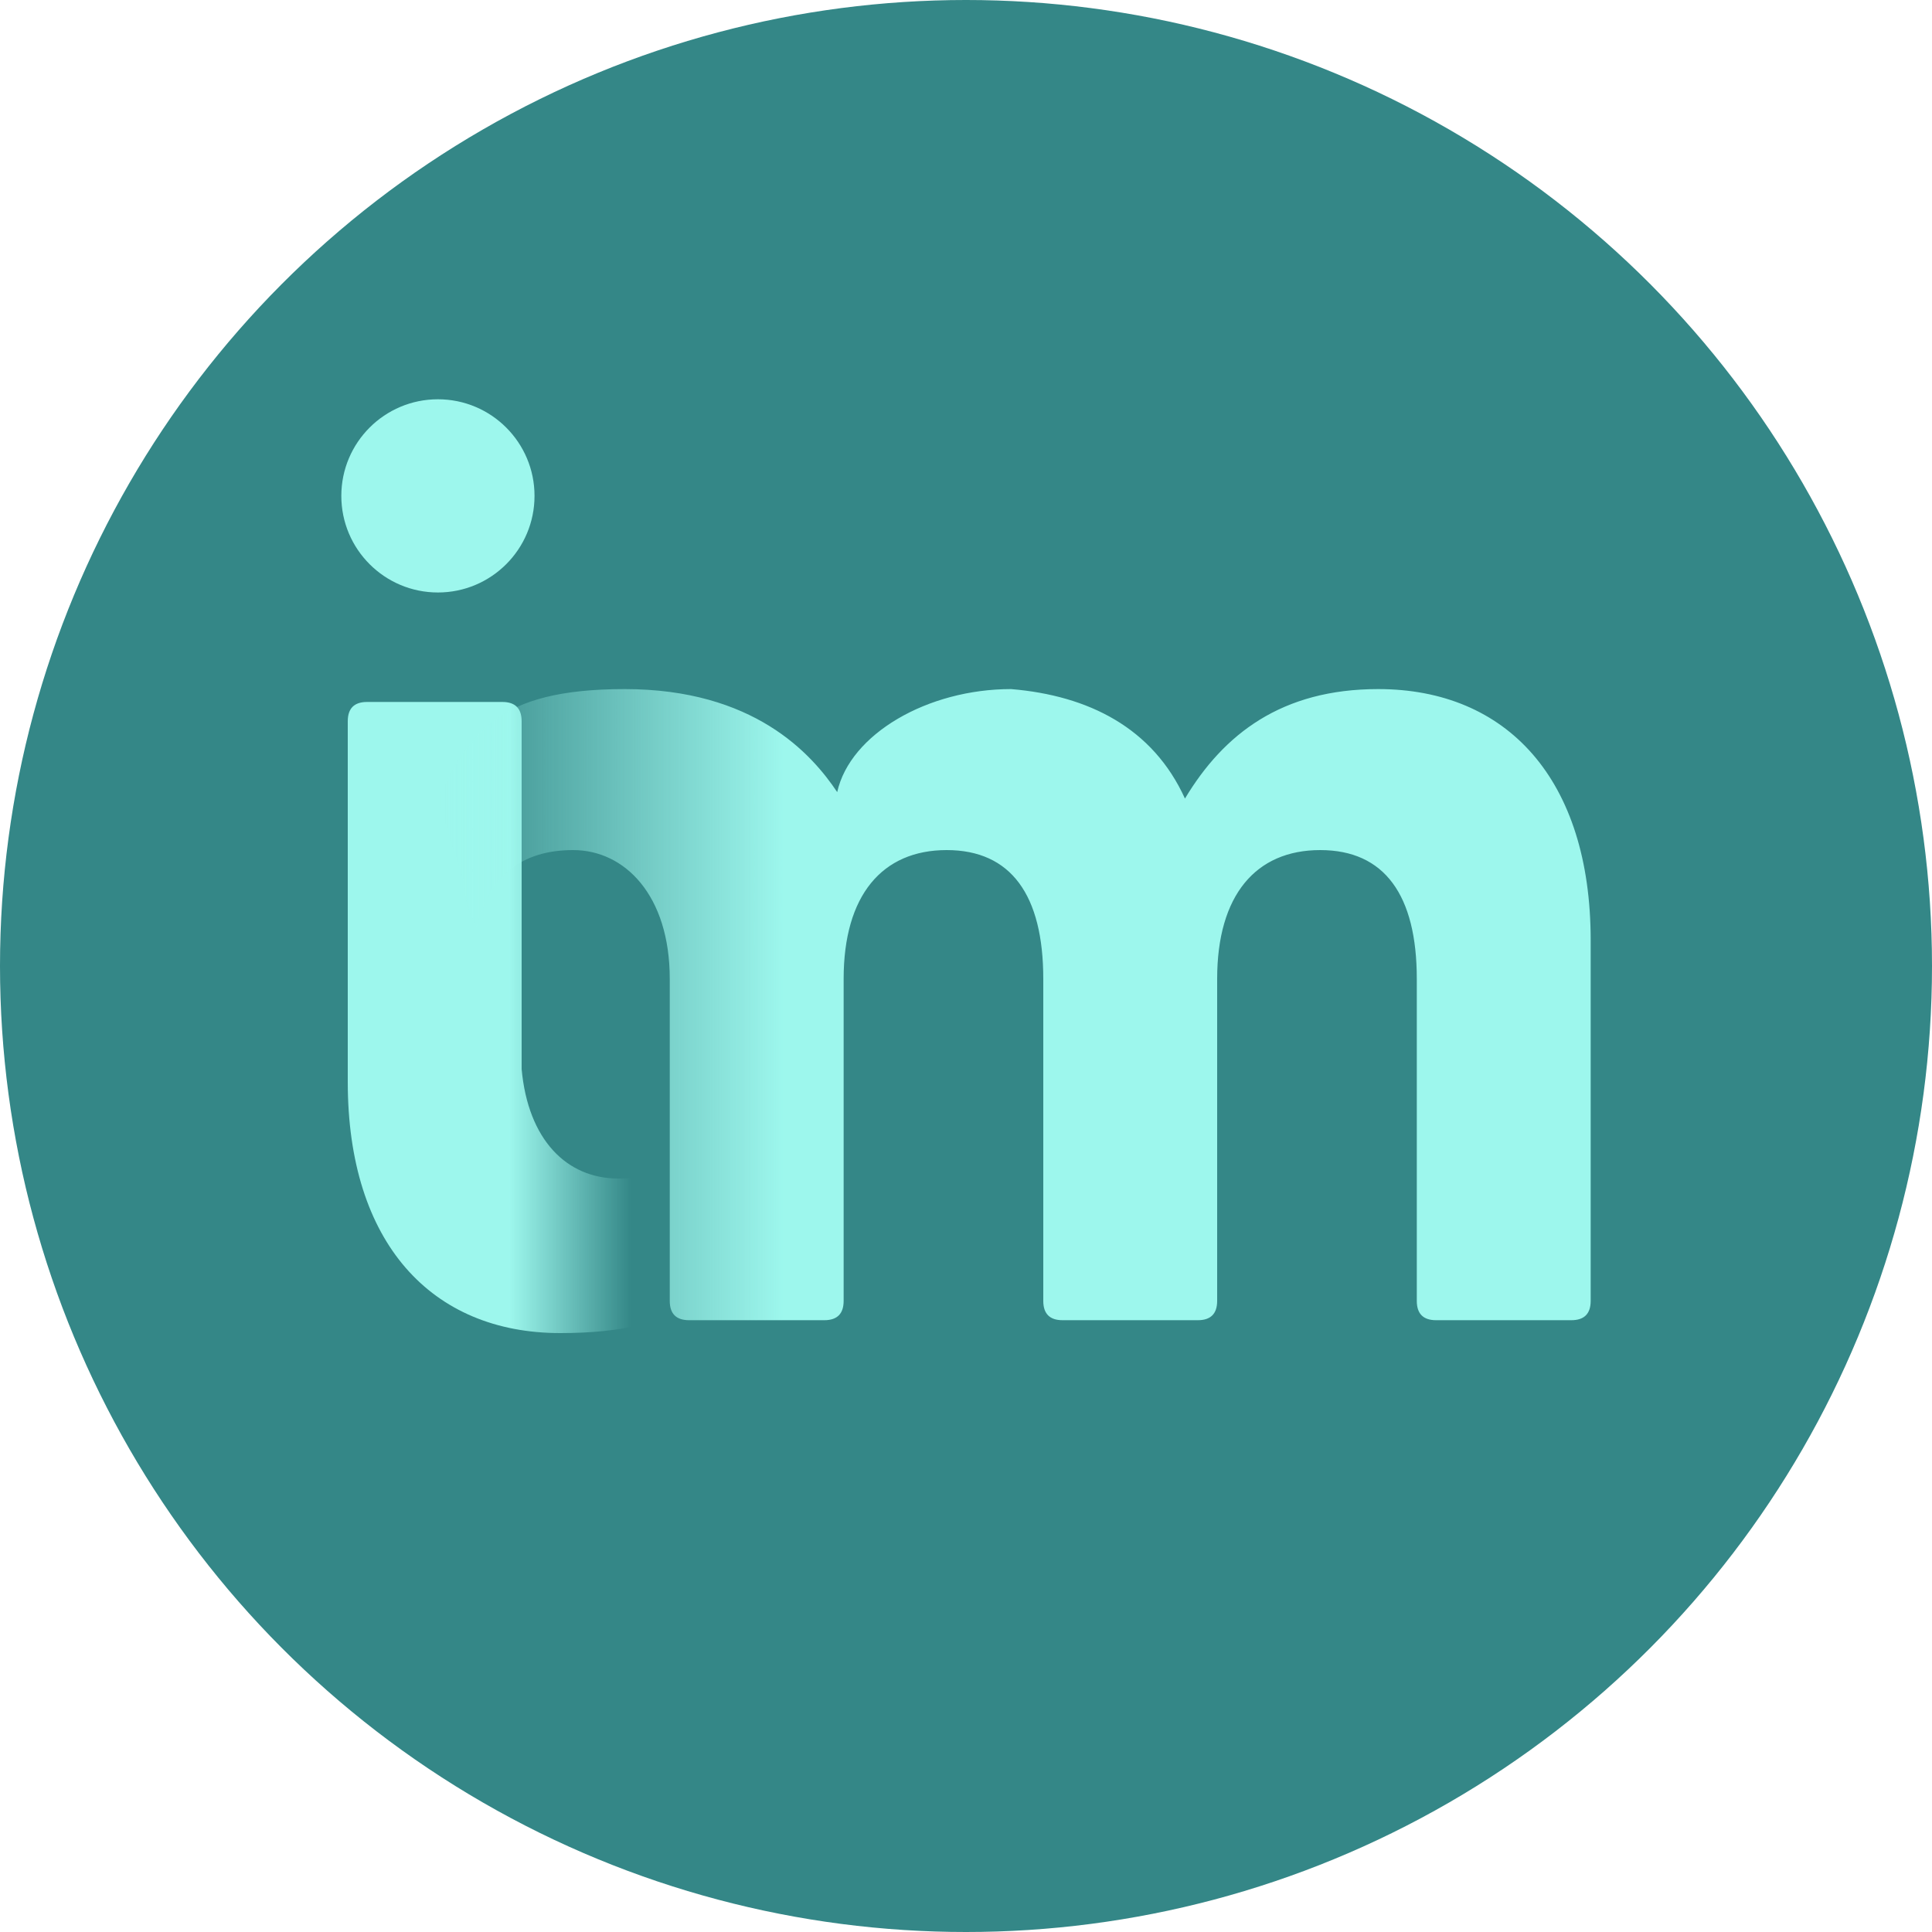 <?xml version="1.0" encoding="UTF-8"?>
<svg id="Layer_1" xmlns="http://www.w3.org/2000/svg" version="1.1" xmlns:xlink="http://www.w3.org/1999/xlink" viewBox="0 0 60 60">
  <!-- Generator: Adobe Illustrator 29.1.0, SVG Export Plug-In . SVG Version: 2.1.0 Build 142)  -->
  <defs>
    <style>
      .st0 {
        fill: url(#Gradiente_sem_nome_2);
      }

      .st1 {
        fill: url(#Gradiente_sem_nome);
      }

      .st2 {
        fill: #9df7ed;
      }

      .st3 {
        fill: #348787;
      }
    </style>
    <linearGradient id="Gradiente_sem_nome" data-name="Gradiente sem nome" x1="19.6" y1="2.4" x2="7" y2="2.4" gradientTransform="translate(0 34) scale(1 -1)" gradientUnits="userSpaceOnUse">
      <stop offset="0" stop-color="#9df7ed" stop-opacity="0"/>
      <stop offset=".3" stop-color="#9df7ed"/>
    </linearGradient>
    <linearGradient id="Gradiente_sem_nome_2" data-name="Gradiente sem nome 2" x1="13.6" y1="2.8" x2="49.4" y2="2.8" gradientTransform="translate(0 34) scale(1 -1)" gradientUnits="userSpaceOnUse">
      <stop offset="0" stop-color="#9df7ed" stop-opacity="0"/>
      <stop offset=".3" stop-color="#9df7ed"/>
    </linearGradient>
  </defs>
  <circle class="st3" cx="30" cy="30" r="30"/>
  <g>
    <path class="st1" d="M22.6,35.6c0-.4-.2-1-.4-1.4-.4,1.6-1.4,2.4-3,2.4s-2.8-1.2-3-3.4v-10.8c0-.4-.2-.6-.6-.6h-4.2c-.4,0-.6.2-.6.6v11.2c0,5,2.6,7.8,6.6,7.8s4.8-1.4,5.8-3.4c-.2-.8-.6-1.8-.8-2.6l.2.2Z"/>
    <path class="st0" d="M42.8,21.4c-3,0-4.8,1.4-6,3.4-1-2.2-3-3.2-5.4-3.4-2.6,0-5,1.4-5.4,3.2-.8-1.2-2.6-3.2-6.6-3.2s-4.8,1.4-5.8,3.4c.2.8.6,1.8.8,2.6,0,.4.2,1,.4,1.4.4-1.6,1.4-2.4,3-2.4s3,1.4,3,4v5.8h0v4.2c0,.4.2.6.6.6h4.2c.4,0,.6-.2.6-.6v-10c0-2.6,1.2-4,3.2-4s3,1.4,3,4v10c0,.4.2.6.6.6h4.2c.4,0,.6-.2.6-.6v-10c0-2.6,1.2-4,3.2-4s3,1.4,3,4v10c0,.4.2.6.6.6h4.2c.4,0,.6-.2.6-.6v-11.2c0-5-2.6-7.8-6.6-7.8Z"/>
    <circle class="st2" cx="13.6" cy="15.4" r="3"/>
  </g>
</svg>